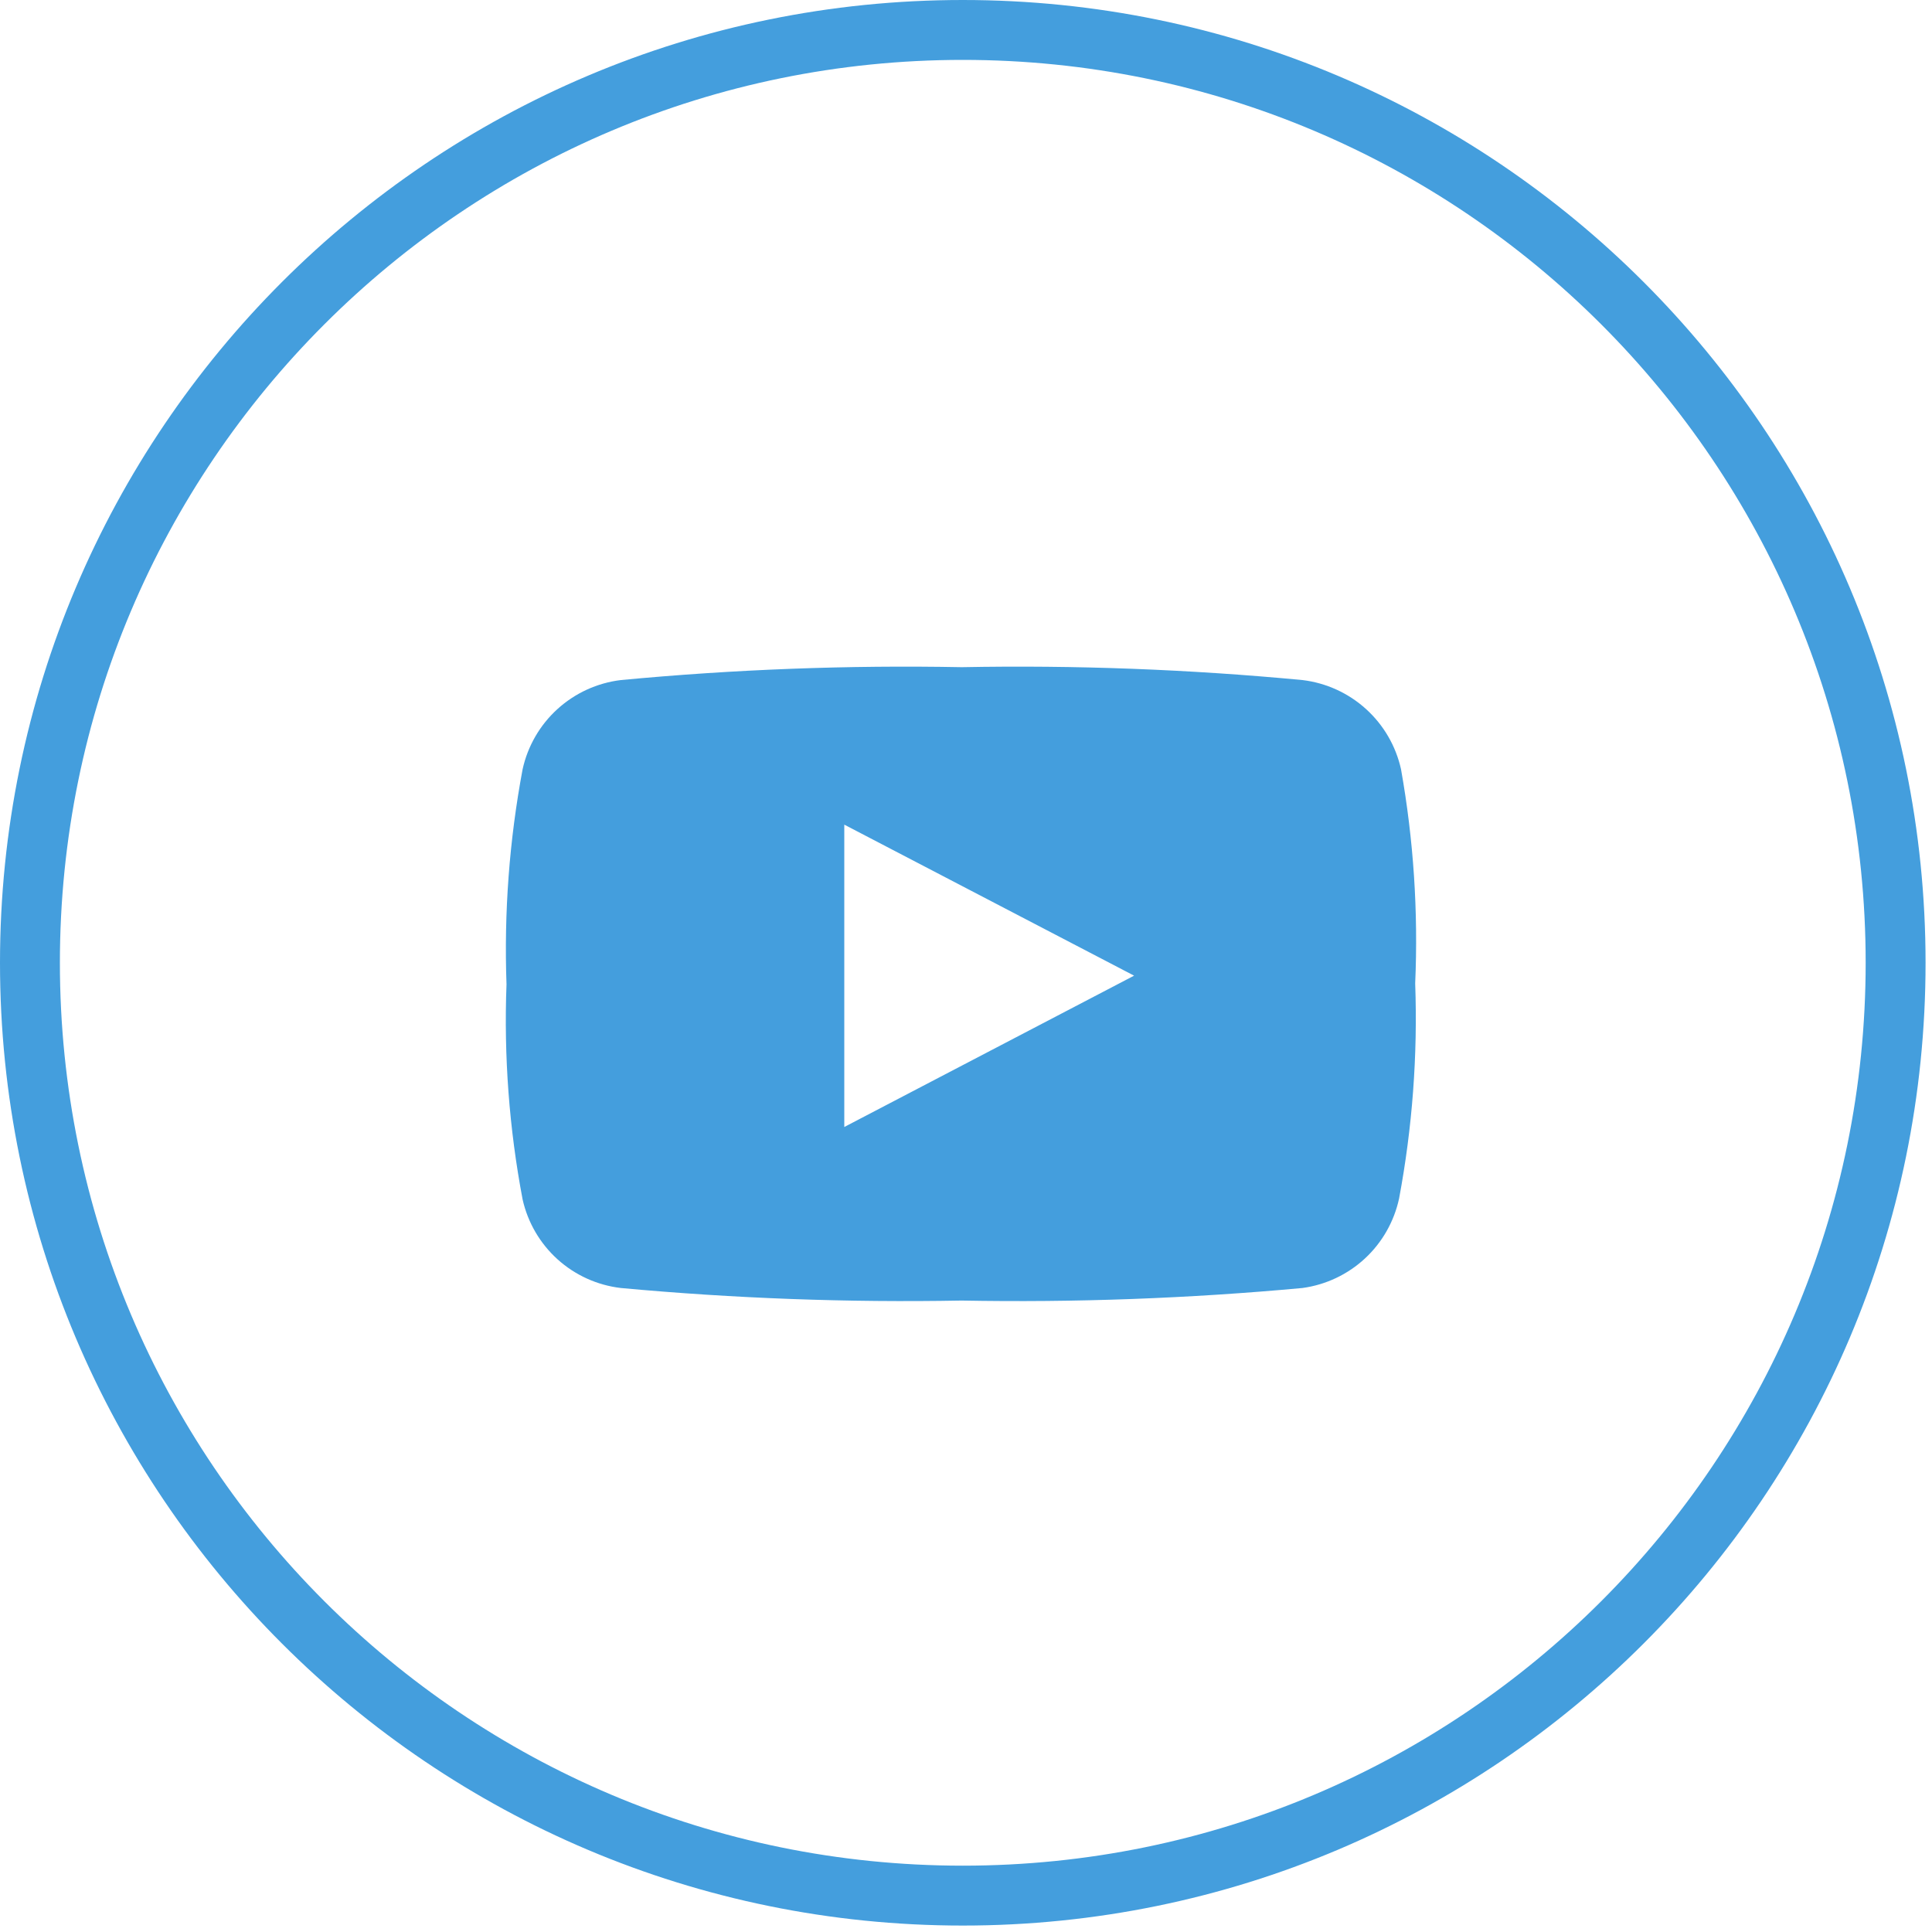<?xml version="1.0" encoding="UTF-8"?>
<svg xmlns="http://www.w3.org/2000/svg" width="60" height="60" viewBox="0 0 60 60" fill="none">
  <path d="M29.9 58.87C45.9 58.87 58.87 45.9 58.87 29.9C58.87 13.9 45.9 0.93 29.9 0.93C13.9 0.93 0.93 13.9 0.93 29.9C0.93 45.9 13.9 58.87 29.9 58.87Z" stroke="#449EDD" stroke-width="1.86" stroke-miterlimit="10"></path>
  <path fill-rule="evenodd" clip-rule="evenodd" d="M43.51 23.89C43.35 23.168 42.969 22.514 42.421 22.018C41.873 21.522 41.184 21.208 40.45 21.12C36.934 20.787 33.401 20.653 29.87 20.72C26.335 20.653 22.8 20.787 19.28 21.12C18.547 21.209 17.86 21.523 17.314 22.019C16.767 22.515 16.389 23.169 16.23 23.89C15.818 26.091 15.65 28.332 15.73 30.57C15.645 32.808 15.813 35.049 16.23 37.25C16.391 37.968 16.771 38.618 17.317 39.111C17.863 39.603 18.549 39.914 19.28 40C22.797 40.325 26.329 40.455 29.86 40.39C33.395 40.455 36.93 40.325 40.45 40C41.175 39.901 41.852 39.581 42.389 39.084C42.926 38.586 43.296 37.935 43.45 37.22C43.862 35.019 44.03 32.778 43.95 30.54C44.047 28.314 43.9 26.084 43.51 23.89ZM26.22 35V25.61L35.22 30.3L26.22 35Z" fill="#449EDD"></path>
</svg>

